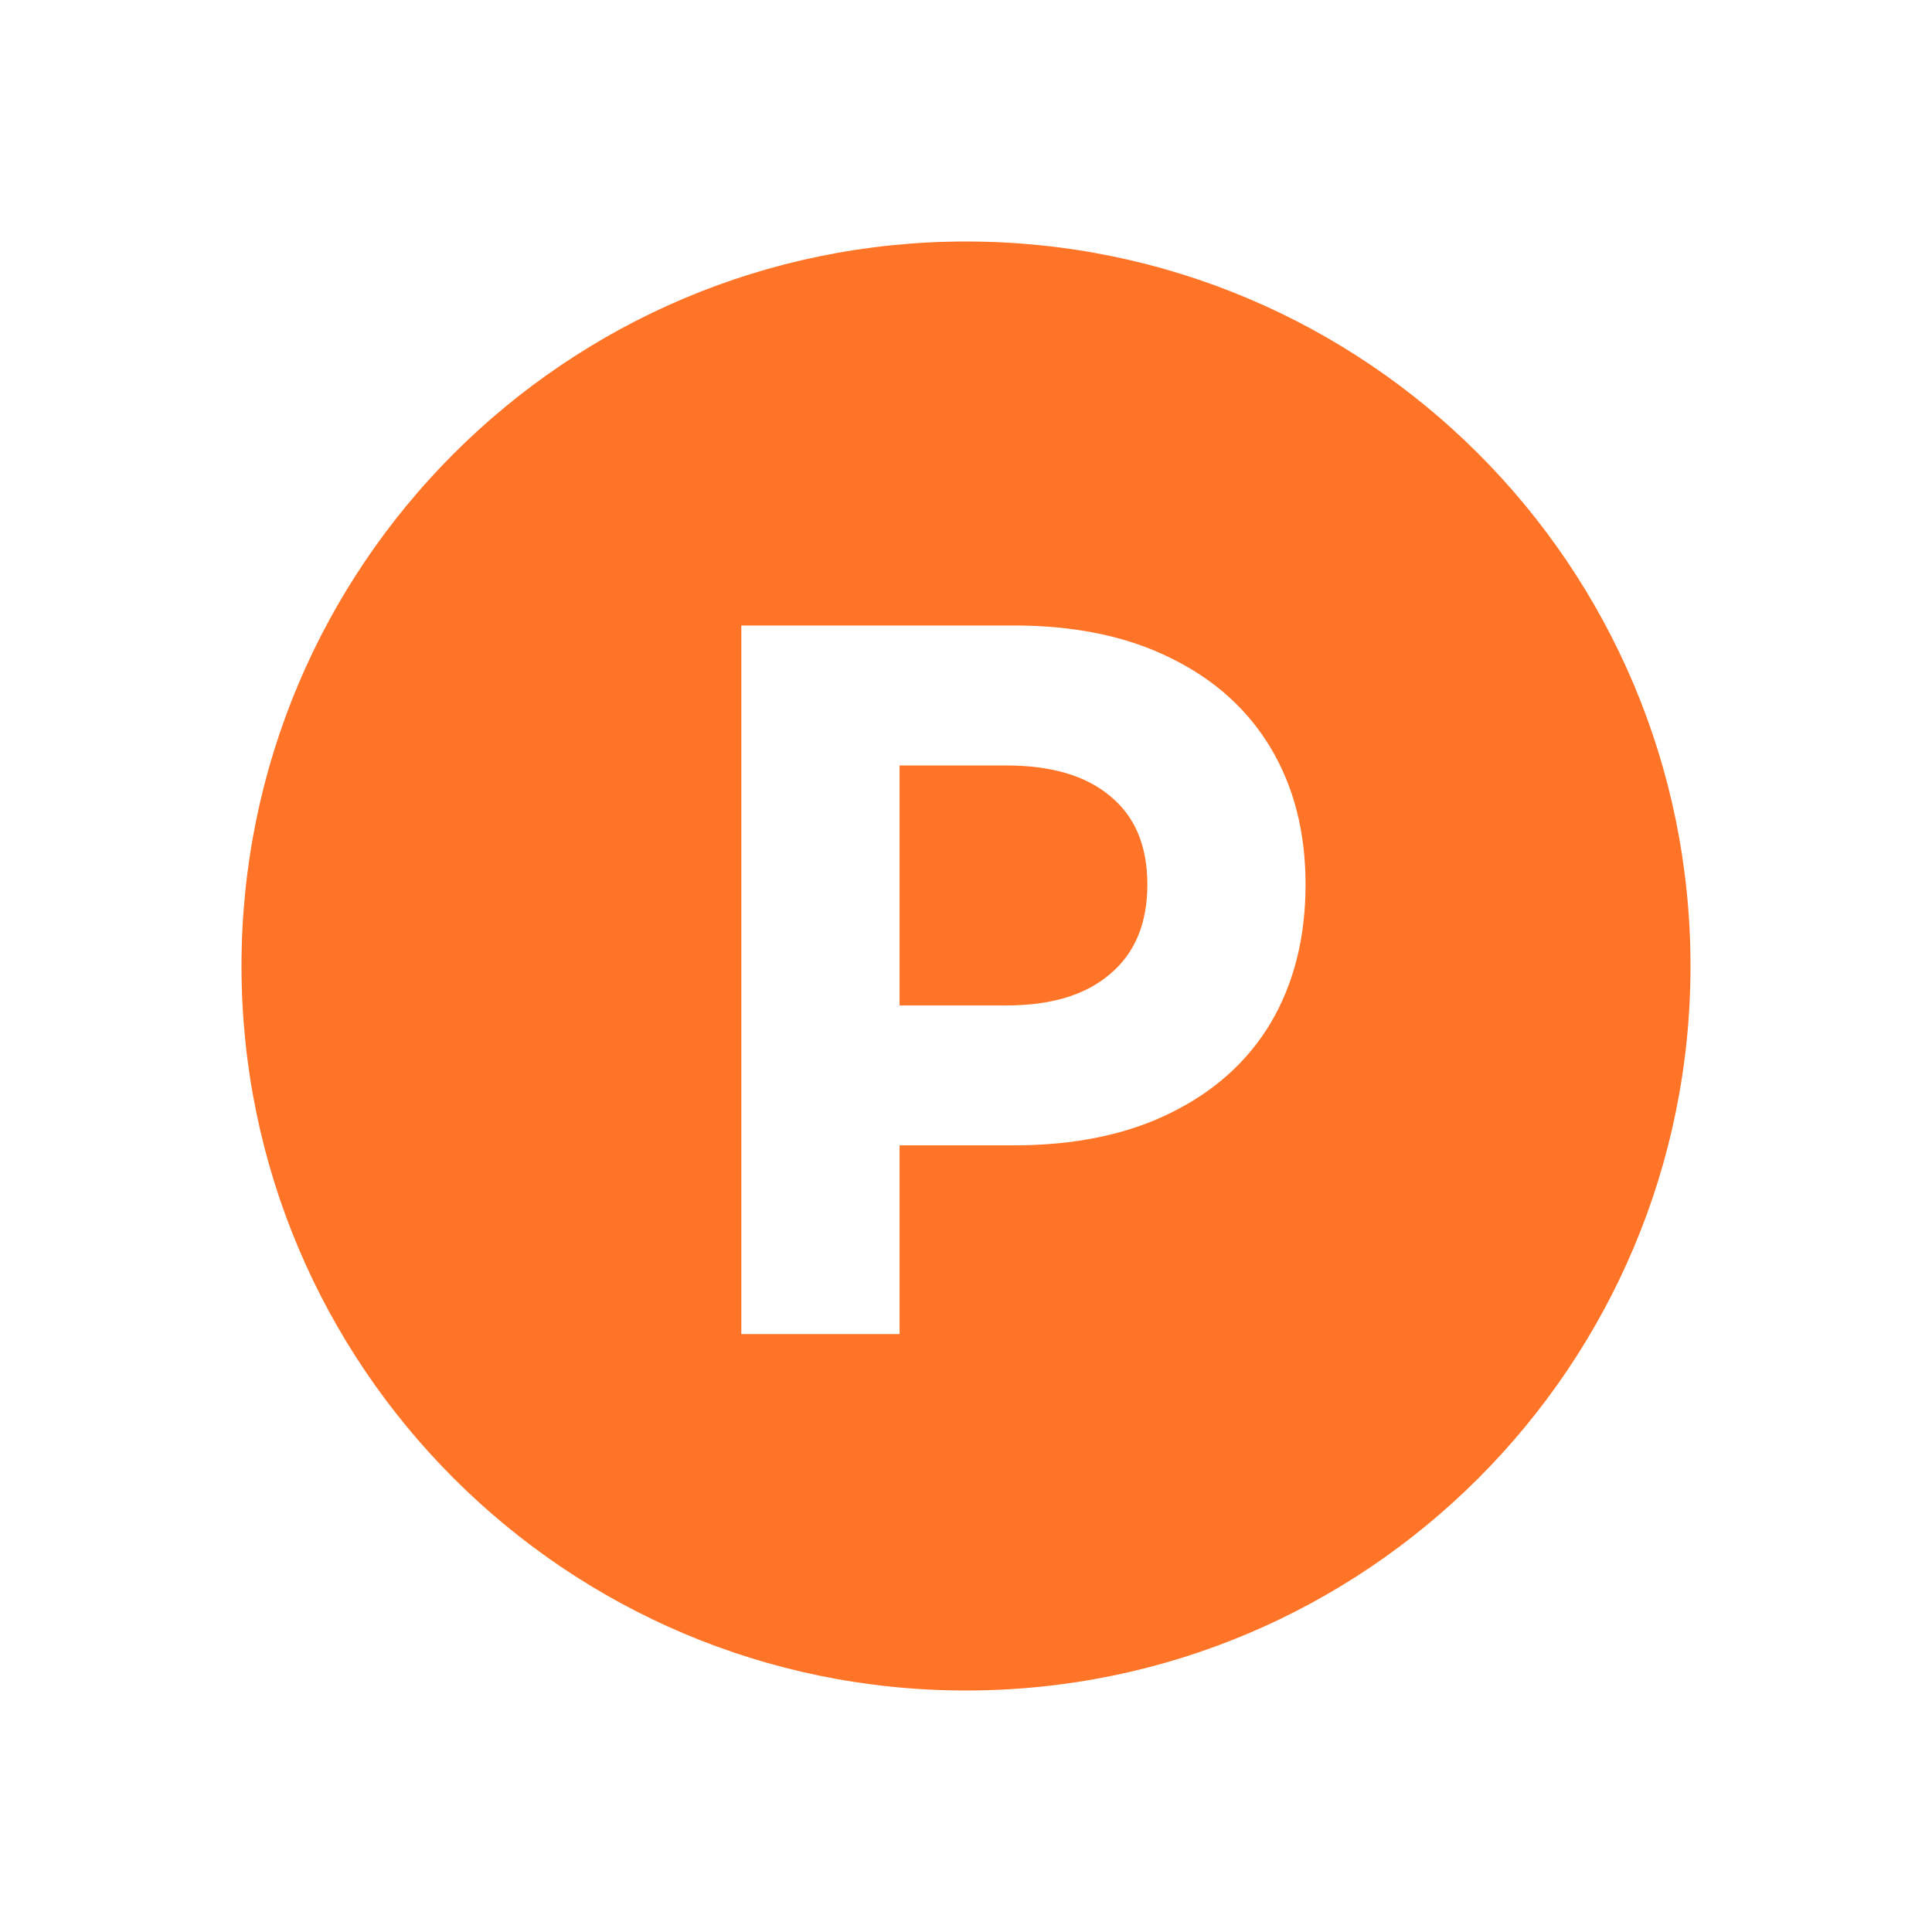 <svg width="24" height="24" viewBox="0 0 24 24" fill="none" xmlns="http://www.w3.org/2000/svg">
<rect x="0" y="0" width="24" height="24" fill="#333333" stroke="none"/>
<g clip-path="url(#clip0_1253_3107)">
<path d="M24 0H0V24H24V0Z" fill="white"/>
<path d="M12 21C16.971 21 21 16.971 21 12C21 7.029 16.971 3 12 3C7.029 3 3 7.029 3 12C3 16.971 7.029 21 12 21Z" fill="#FF7426"/>
<path d="M9.209 7.77H12.59C13.346 7.77 13.994 7.903 14.534 8.17C15.081 8.436 15.498 8.81 15.786 9.293C16.074 9.775 16.218 10.34 16.218 10.988C16.218 11.644 16.074 12.216 15.786 12.706C15.498 13.188 15.081 13.562 14.534 13.829C13.994 14.095 13.346 14.228 12.59 14.228H11.175V16.572H9.209V7.77ZM12.503 12.49C13.058 12.49 13.486 12.36 13.788 12.101C14.098 11.842 14.253 11.471 14.253 10.988C14.253 10.506 14.098 10.139 13.788 9.887C13.486 9.635 13.058 9.509 12.503 9.509H11.175V12.49H12.503Z" fill="white"/>
</g>
<defs>
<clipPath id="clip0_1253_3107">
<rect width="24" height="24" fill="white"/>
</clipPath>
</defs>
</svg>
